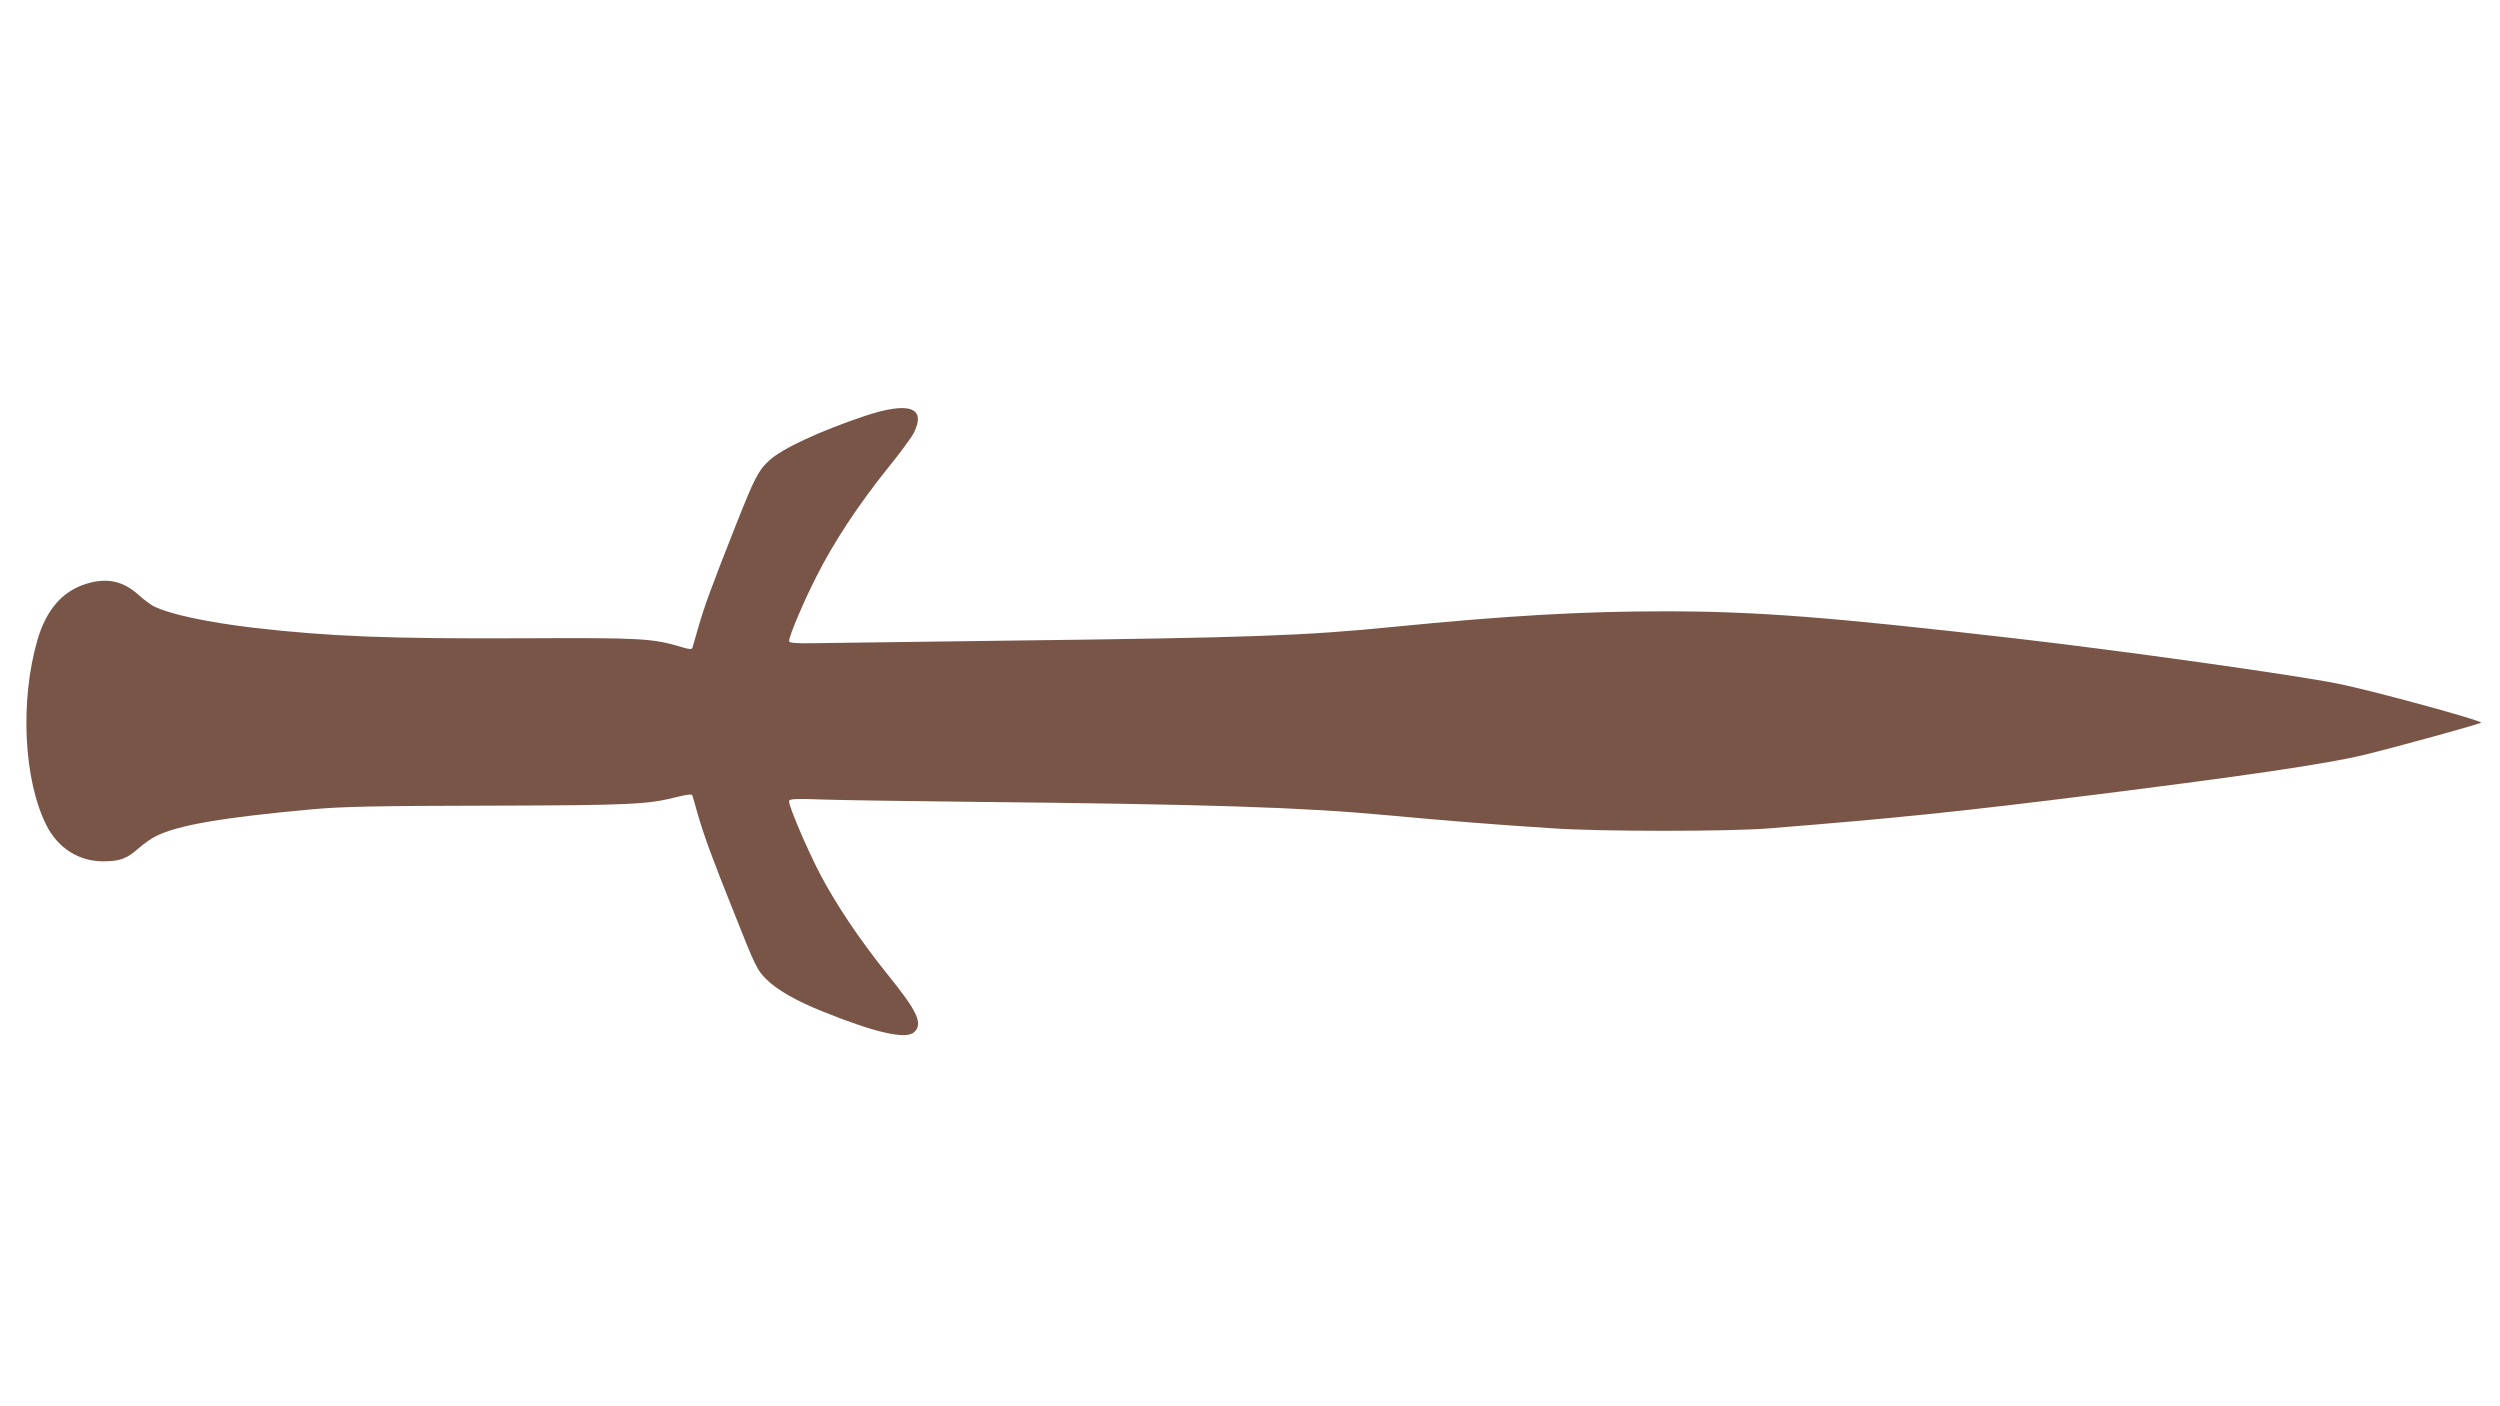 <?xml version="1.0" standalone="no"?>
<!DOCTYPE svg PUBLIC "-//W3C//DTD SVG 20010904//EN"
 "http://www.w3.org/TR/2001/REC-SVG-20010904/DTD/svg10.dtd">
<svg version="1.0" xmlns="http://www.w3.org/2000/svg"
 width="1280pt" height="720pt" viewBox="0 0 1280 720"
 preserveAspectRatio="xMidYMid meet">
<g transform="translate(0,720) scale(0.1,-0.1)"
fill="#795548" stroke="none">
<path d="M4430 5071 c-233 -78 -422 -166 -491 -228 -56 -51 -75 -88 -174 -338
-123 -312 -158 -407 -189 -515 -15 -52 -29 -100 -31 -107 -3 -8 -16 -8 -52 3
-151 46 -208 49 -818 46 -678 -3 -983 9 -1370 53 -245 29 -437 70 -520 112
-16 9 -49 33 -73 55 -80 73 -163 92 -270 59 -121 -36 -206 -134 -250 -287 -91
-312 -71 -721 47 -952 59 -115 165 -182 289 -182 85 0 121 13 182 67 25 22 64
50 87 61 110 57 345 97 808 139 144 13 321 17 895 18 737 2 816 6 968 45 53
13 74 15 77 7 2 -7 14 -46 25 -87 35 -121 74 -228 193 -525 105 -265 114 -283
162 -330 53 -53 154 -111 290 -165 268 -108 423 -143 465 -105 47 43 19 105
-135 295 -143 178 -265 359 -350 522 -64 124 -155 337 -155 365 0 13 24 15
188 9 103 -3 426 -8 717 -11 1260 -13 1717 -28 2170 -70 278 -26 536 -47 835
-66 240 -17 910 -17 1110 0 639 51 980 86 1665 172 760 95 1188 158 1375 203
153 37 594 158 603 166 11 9 -555 164 -730 199 -221 45 -1107 169 -1643 231
-964 111 -1332 140 -1810 140 -419 0 -806 -22 -1390 -80 -452 -45 -731 -55
-1965 -70 -467 -6 -912 -12 -988 -13 -104 -2 -137 1 -137 11 0 25 74 201 141
332 87 173 215 367 362 550 65 80 126 163 137 186 63 129 -27 159 -250 85z"/>
</g>
</svg>
